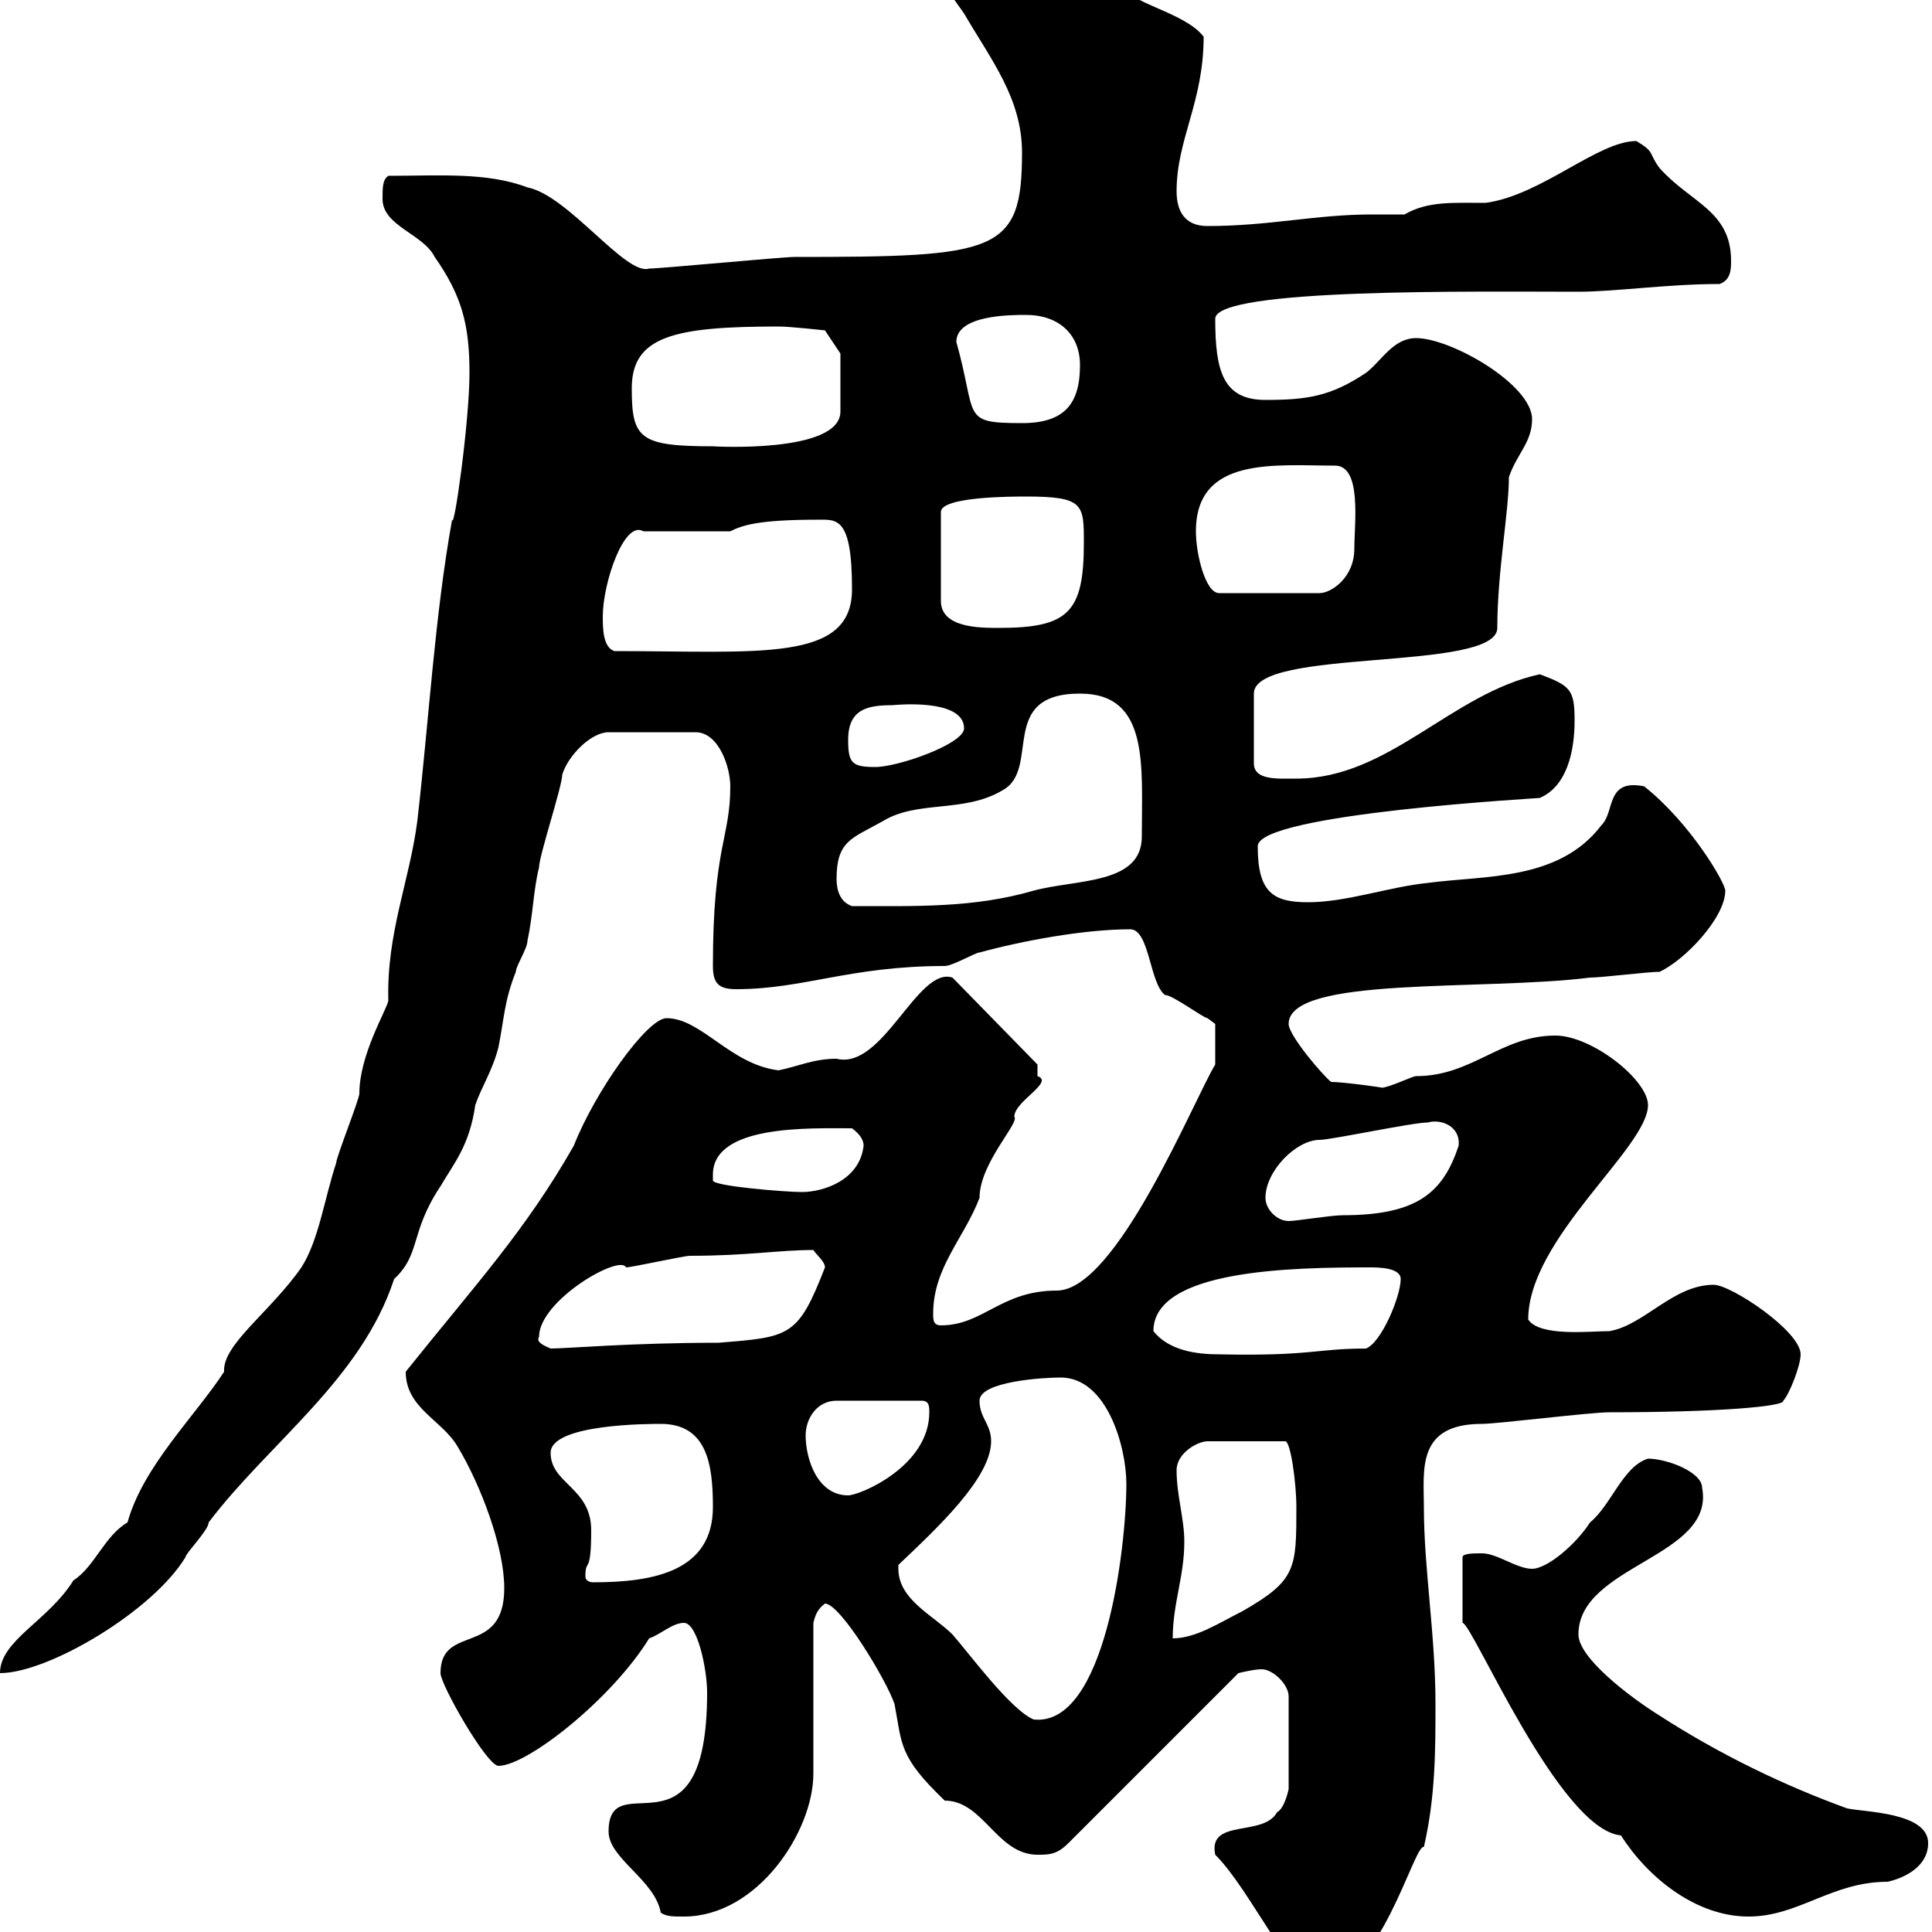 <svg xmlns="http://www.w3.org/2000/svg" xmlns:xlink="http://www.w3.org/1999/xlink" width="300" height="300"><path d="M188.70 288C194.40 293.70 200.40 307.80 204.90 307.80C214.20 307.80 219.60 286.20 221.10 286.80C222.90 279 222.90 271.80 222.90 264.60C222.90 253.80 221.10 243.60 221.10 234C221.10 228.30 219.90 221.10 230.10 221.10C232.50 221.10 246.90 219.30 249.90 219.30C266.70 219.30 277.20 218.40 276.90 217.50C277.80 216.60 279.60 212.10 279.60 210.30C279.60 206.70 268.80 199.50 266.10 199.50C259.80 199.50 255.30 205.80 249.90 206.70C246.90 206.70 239.10 207.60 237.30 204.90C237.30 192.30 255.90 178.20 255.90 171.60C255.90 167.70 247.20 160.80 241.50 160.80C233.10 160.80 228.60 167.10 219.90 167.10C219.30 167.10 215.70 168.90 214.50 168.90C215.10 168.90 208.50 168 206.70 168C205.50 167.10 200.10 160.80 200.10 159C200.10 151.50 230.10 153.90 246.90 151.80C248.70 151.80 255.90 150.90 257.70 150.90C261.60 149.10 267.90 142.50 267.90 138.30C267.90 137.10 262.50 127.80 255.30 122.10C249.30 120.90 250.80 126 248.70 128.10C242.10 136.80 230.70 135.90 221.70 137.10C215.70 137.70 209.10 140.10 203.10 140.10C197.70 140.10 195.30 138.60 195.30 131.40C195.30 126.30 240 123.90 239.10 123.90C243.30 122.10 244.50 116.70 244.50 111.90C244.50 107.10 243.90 106.50 239.10 104.70C225.30 107.70 215.70 120.90 201.30 120.90C198.30 120.90 194.70 121.20 194.70 118.50L194.70 107.70C194.70 100.50 232.50 104.40 232.50 97.50C232.50 88.80 234.30 79.50 234.30 74.10C235.50 70.50 237.90 68.70 237.90 65.10C237.90 59.70 225.30 52.50 219.90 52.50C216.30 52.50 214.50 56.10 212.10 57.90C206.70 61.50 203.10 62.10 196.50 62.10C189.90 62.10 188.70 57.60 188.70 49.50C188.70 44.70 229.20 45.30 245.10 45.30C250.80 45.30 258.90 44.10 267 44.10C268.80 43.50 268.80 41.70 268.80 40.50C268.80 32.70 262.50 31.50 257.70 26.10C255.90 23.70 257.10 23.70 254.10 21.90C248.10 21.90 239.40 30.30 230.70 31.50C225.60 31.50 221.70 31.20 218.10 33.30C216.30 33.30 214.50 33.30 213 33.30C204.30 33.30 197.10 35.10 187.50 35.10C183.90 35.10 182.70 32.70 182.70 29.70C182.70 21.60 186.90 15.90 186.90 5.70C183.90 1.80 175.20 0.60 173.70-2.70C166.20-5.40 159.30-8.10 152.10-8.10C150.30-8.10 146.70-6.90 146.70-4.50C146.70-1.50 148.50 0.30 149.70 2.10C153.90 9.30 158.70 15.30 158.70 23.70C158.70 39.30 154.80 39.90 123.30 39.90C121.50 39.90 102.60 41.70 100.80 41.70C97.20 42.90 88.20 30.30 81.90 29.10C75.60 26.70 68.10 27.30 60.30 27.30C59.40 27.90 59.40 29.10 59.40 30.90C59.40 35.10 65.70 36.30 67.50 39.90C71.70 45.90 72.90 50.40 72.90 57.90C72.90 65.40 70.50 82.50 70.20 80.70C67.50 95.70 66.60 111.90 64.80 127.50C63.60 136.80 60 144.90 60.30 155.40C60 156.90 55.80 163.80 55.80 169.80C55.80 170.70 52.20 179.70 52.20 180.60C50.40 186 49.50 192.60 46.80 196.80C42 203.70 34.50 208.80 34.80 213C30.30 219.90 22.20 227.70 19.80 236.40C16.20 238.50 14.70 243.30 11.40 245.40C7.50 251.70 0 254.70 0 259.80C7.50 259.80 23.70 250.20 28.80 241.80C28.80 241.20 32.40 237.60 32.40 236.40C41.70 224.10 56.10 214.20 61.20 198.60C65.40 194.70 63.60 191.40 68.40 184.20C70.50 180.60 72.90 177.90 73.80 171.60C74.70 168.90 76.50 166.20 77.40 162.60C78.30 158.10 78.30 155.40 80.10 150.90C80.10 150 81.90 147.30 81.90 146.10C82.80 141.90 82.80 138.30 83.70 134.70C83.70 132.90 87.30 122.10 87.30 120.30C88.20 117.30 91.80 113.70 94.50 113.70L108 113.70C111.60 113.70 113.40 119.10 113.40 122.10C113.40 130.20 110.70 131.40 110.70 150C110.70 152.70 111.60 153.60 114.30 153.60C124.80 153.60 132 150 146.70 150C147.90 150 151.50 147.90 152.10 147.90C158.70 146.10 168.30 144.30 175.50 144.30C178.50 144.30 178.50 152.70 180.90 154.50C182.10 154.50 186.90 158.10 187.50 158.10C187.50 158.10 188.70 159 188.70 159L188.70 165.30C185.40 170.70 173.40 200.40 164.10 200.40C155.40 200.40 152.70 205.80 146.10 205.80C144.90 205.80 144.90 204.90 144.90 204C144.90 196.80 149.70 192.30 152.10 186C152.10 180.60 158.40 174.30 157.50 173.40C157.50 171 163.80 168 161.10 167.10C161.10 166.20 161.10 165.30 161.10 165.30L147.90 151.80C142.50 150 137.10 166.20 129.90 164.40C126.30 164.40 123.90 165.60 120.90 166.20C113.40 165.30 108.90 158.10 103.50 158.10C100.50 158.10 92.40 169.50 89.10 177.90C81.60 191.10 73.80 199.50 63 213C63 218.70 68.70 220.50 71.10 224.70C74.70 230.70 78.30 240.30 78.30 246.60C78.30 257.40 68.40 252 68.40 259.80C68.40 261.60 75.60 274.20 77.40 274.20C81.90 274.20 95.10 263.70 100.80 254.40C102.60 253.80 104.40 252 106.20 252C108.30 252 109.80 259.20 109.80 262.80C109.80 290.10 94.50 273.60 94.50 284.40C94.50 288.60 101.70 291.90 102.60 297C103.50 297.60 104.40 297.60 106.20 297.60C117.60 297.60 126.30 284.40 126.30 275.40L126.30 252C126.60 250.80 126.90 249.90 128.10 249C130.50 249 137.70 261 138.90 264.60C140.10 270.90 139.50 272.70 146.70 279.60C152.70 279.60 154.80 288 161.10 288C162.90 288 164.10 288 165.90 286.20L192.30 259.80C192.30 259.80 194.70 259.20 195.90 259.20C197.70 259.20 200.10 261.60 200.10 263.40L200.10 277.80C200.10 277.80 199.50 280.80 198.30 281.40C196.20 285.30 187.50 282.30 188.70 288ZM230.10 241.20C228.90 241.20 227.10 241.20 227.10 241.80L227.10 252C228.60 252 242.10 284.10 251.70 285C255.90 291.60 263.40 297.60 271.50 297.60C279.30 297.60 284.40 292.20 293.10 292.20C295.80 291.60 299.40 289.80 299.40 286.20C299.40 281.40 289.50 281.40 286.80 280.80C276.90 277.20 267 272.40 257.70 266.40C252.90 263.40 245.10 257.40 245.10 253.80C245.10 243 266.40 241.80 264.30 231C264.30 228.60 258.90 226.50 255.90 226.50C252 227.70 250.20 233.70 246.90 236.40C244.80 239.70 240.30 243.60 237.90 243.60C235.50 243.60 232.50 241.20 230.10 241.20ZM139.50 243.60C139.50 243.60 139.50 243 139.50 243C145.50 237.30 153.90 229.50 153.90 223.80C153.90 221.10 152.10 220.20 152.10 217.50C152.10 214.50 162 213.90 164.70 213.90C171.90 213.90 174.90 224.70 174.90 230.40C174.90 240.30 171.60 268.20 160.50 267C156.90 265.50 150.30 256.50 147.90 253.80C144.90 250.80 139.50 248.40 139.50 243.60ZM183.90 239.40C183.90 235.80 182.70 232.20 182.70 228.30C182.70 225.60 186 223.80 187.50 223.80L199.50 223.80C200.40 223.50 201.30 230.40 201.30 234C201.30 243.60 201.30 245.40 192.90 250.20C189.30 252 185.70 254.40 182.10 254.40C182.10 249 183.90 244.80 183.90 239.40ZM90.90 244.80C90.90 241.80 91.80 244.80 91.80 237.60C91.80 231 85.50 230.40 85.50 225.60C85.50 221.10 100.80 221.10 102.60 221.10C109.80 221.10 110.70 227.40 110.70 234C110.70 243.90 101.70 245.70 92.10 245.70C91.50 245.70 90.90 245.40 90.90 244.80ZM125.10 222.90C125.10 220.20 126.90 217.50 129.90 217.50L143.10 217.50C144.30 217.50 144.30 218.40 144.30 219.30C144.30 227.70 133.50 232.20 131.70 232.20C126.90 232.20 125.10 226.50 125.10 222.90ZM179.10 206.70C179.10 197.10 200.70 196.80 212.70 196.80C213.90 196.80 217.50 196.80 217.50 198.60C217.50 201.30 214.50 208.50 212.10 209.40C204.30 209.40 203.70 210.60 189.30 210.30C185.70 210.30 181.50 209.70 179.10 206.70ZM83.70 207.60C83.70 201.90 96.30 194.70 97.20 196.80C98.10 196.80 106.20 195 107.10 195C116.10 195 120.90 194.10 126.30 194.10C126.90 195 128.10 195.90 128.10 196.80C123.90 207.60 122.70 207.60 111.60 208.50C98.10 208.50 87.90 209.40 85.50 209.40C84.90 209.10 83.10 208.50 83.70 207.60ZM196.50 186C196.50 181.80 201.30 177 204.90 177C206.70 177 219.30 174.30 221.70 174.30C223.80 173.70 226.80 174.90 226.50 177.90C224.10 185.10 220.20 188.70 208.50 188.70C206.70 188.70 201.30 189.60 200.10 189.60C198.30 189.60 196.50 187.80 196.50 186ZM110.70 182.40C110.70 174.60 125.70 175.20 132.30 175.20C133.50 176.10 134.10 177 134.10 177.90C133.50 183.30 127.80 185.10 124.50 185.10C122.10 185.10 110.70 184.20 110.70 183.30C110.70 183.30 110.70 182.40 110.70 182.40ZM129.90 136.50C129.90 130.50 132.30 130.20 137.10 127.50C142.50 124.20 149.70 126.30 155.70 122.70C161.70 119.40 154.80 107.70 167.70 107.70C178.50 107.70 177.30 118.80 177.30 129.90C177.30 137.40 167.10 136.50 160.50 138.30C151.20 141 142.20 140.70 132.30 140.70C130.50 140.10 129.90 138.30 129.90 136.50ZM131.70 114.90C131.70 110.10 134.70 109.50 138.60 109.50C138.60 109.50 149.70 108.30 149.70 113.10C149.70 115.50 139.50 119.10 135.90 119.10C132.30 119.10 131.70 118.50 131.70 114.90ZM93.60 95.70C93.60 90.60 96.90 80.70 99.90 82.50L113.40 82.50C115.20 81.60 117.60 80.70 126.90 80.70C129.90 80.70 132.30 80.10 132.30 91.50C132.30 102.90 117.90 101.10 95.40 101.10C93.60 100.50 93.60 97.50 93.60 95.70ZM159.30 77.10C168.30 77.10 168.30 78.30 168.30 84.30C168.30 95.10 165.90 97.50 155.10 97.50C152.10 97.50 146.10 97.50 146.10 93.30L146.10 79.50C146.10 77.10 157.20 77.10 159.30 77.10ZM185.70 82.50C185.70 70.80 198 72.30 207.30 72.30C211.50 72.30 210.30 81.30 210.30 85.20C210.30 89.70 206.70 92.10 204.90 92.10L189.30 92.10C187.20 92.10 185.70 86.10 185.70 82.50ZM98.10 60.30C98.10 52.20 104.70 50.70 120.90 50.70C122.70 50.70 128.10 51.30 128.10 51.30L130.50 54.90C130.50 56.70 130.50 63 130.50 63.90C130.50 70.50 110.40 69.30 110.70 69.30C99.30 69.30 98.10 68.10 98.10 60.30ZM148.50 53.10C148.50 48.90 156.90 48.90 159.30 48.90C164.40 48.90 167.70 51.90 167.70 56.70C167.70 62.70 165.30 65.70 158.70 65.70C149.10 65.70 151.80 64.80 148.50 53.10Z"/></svg>